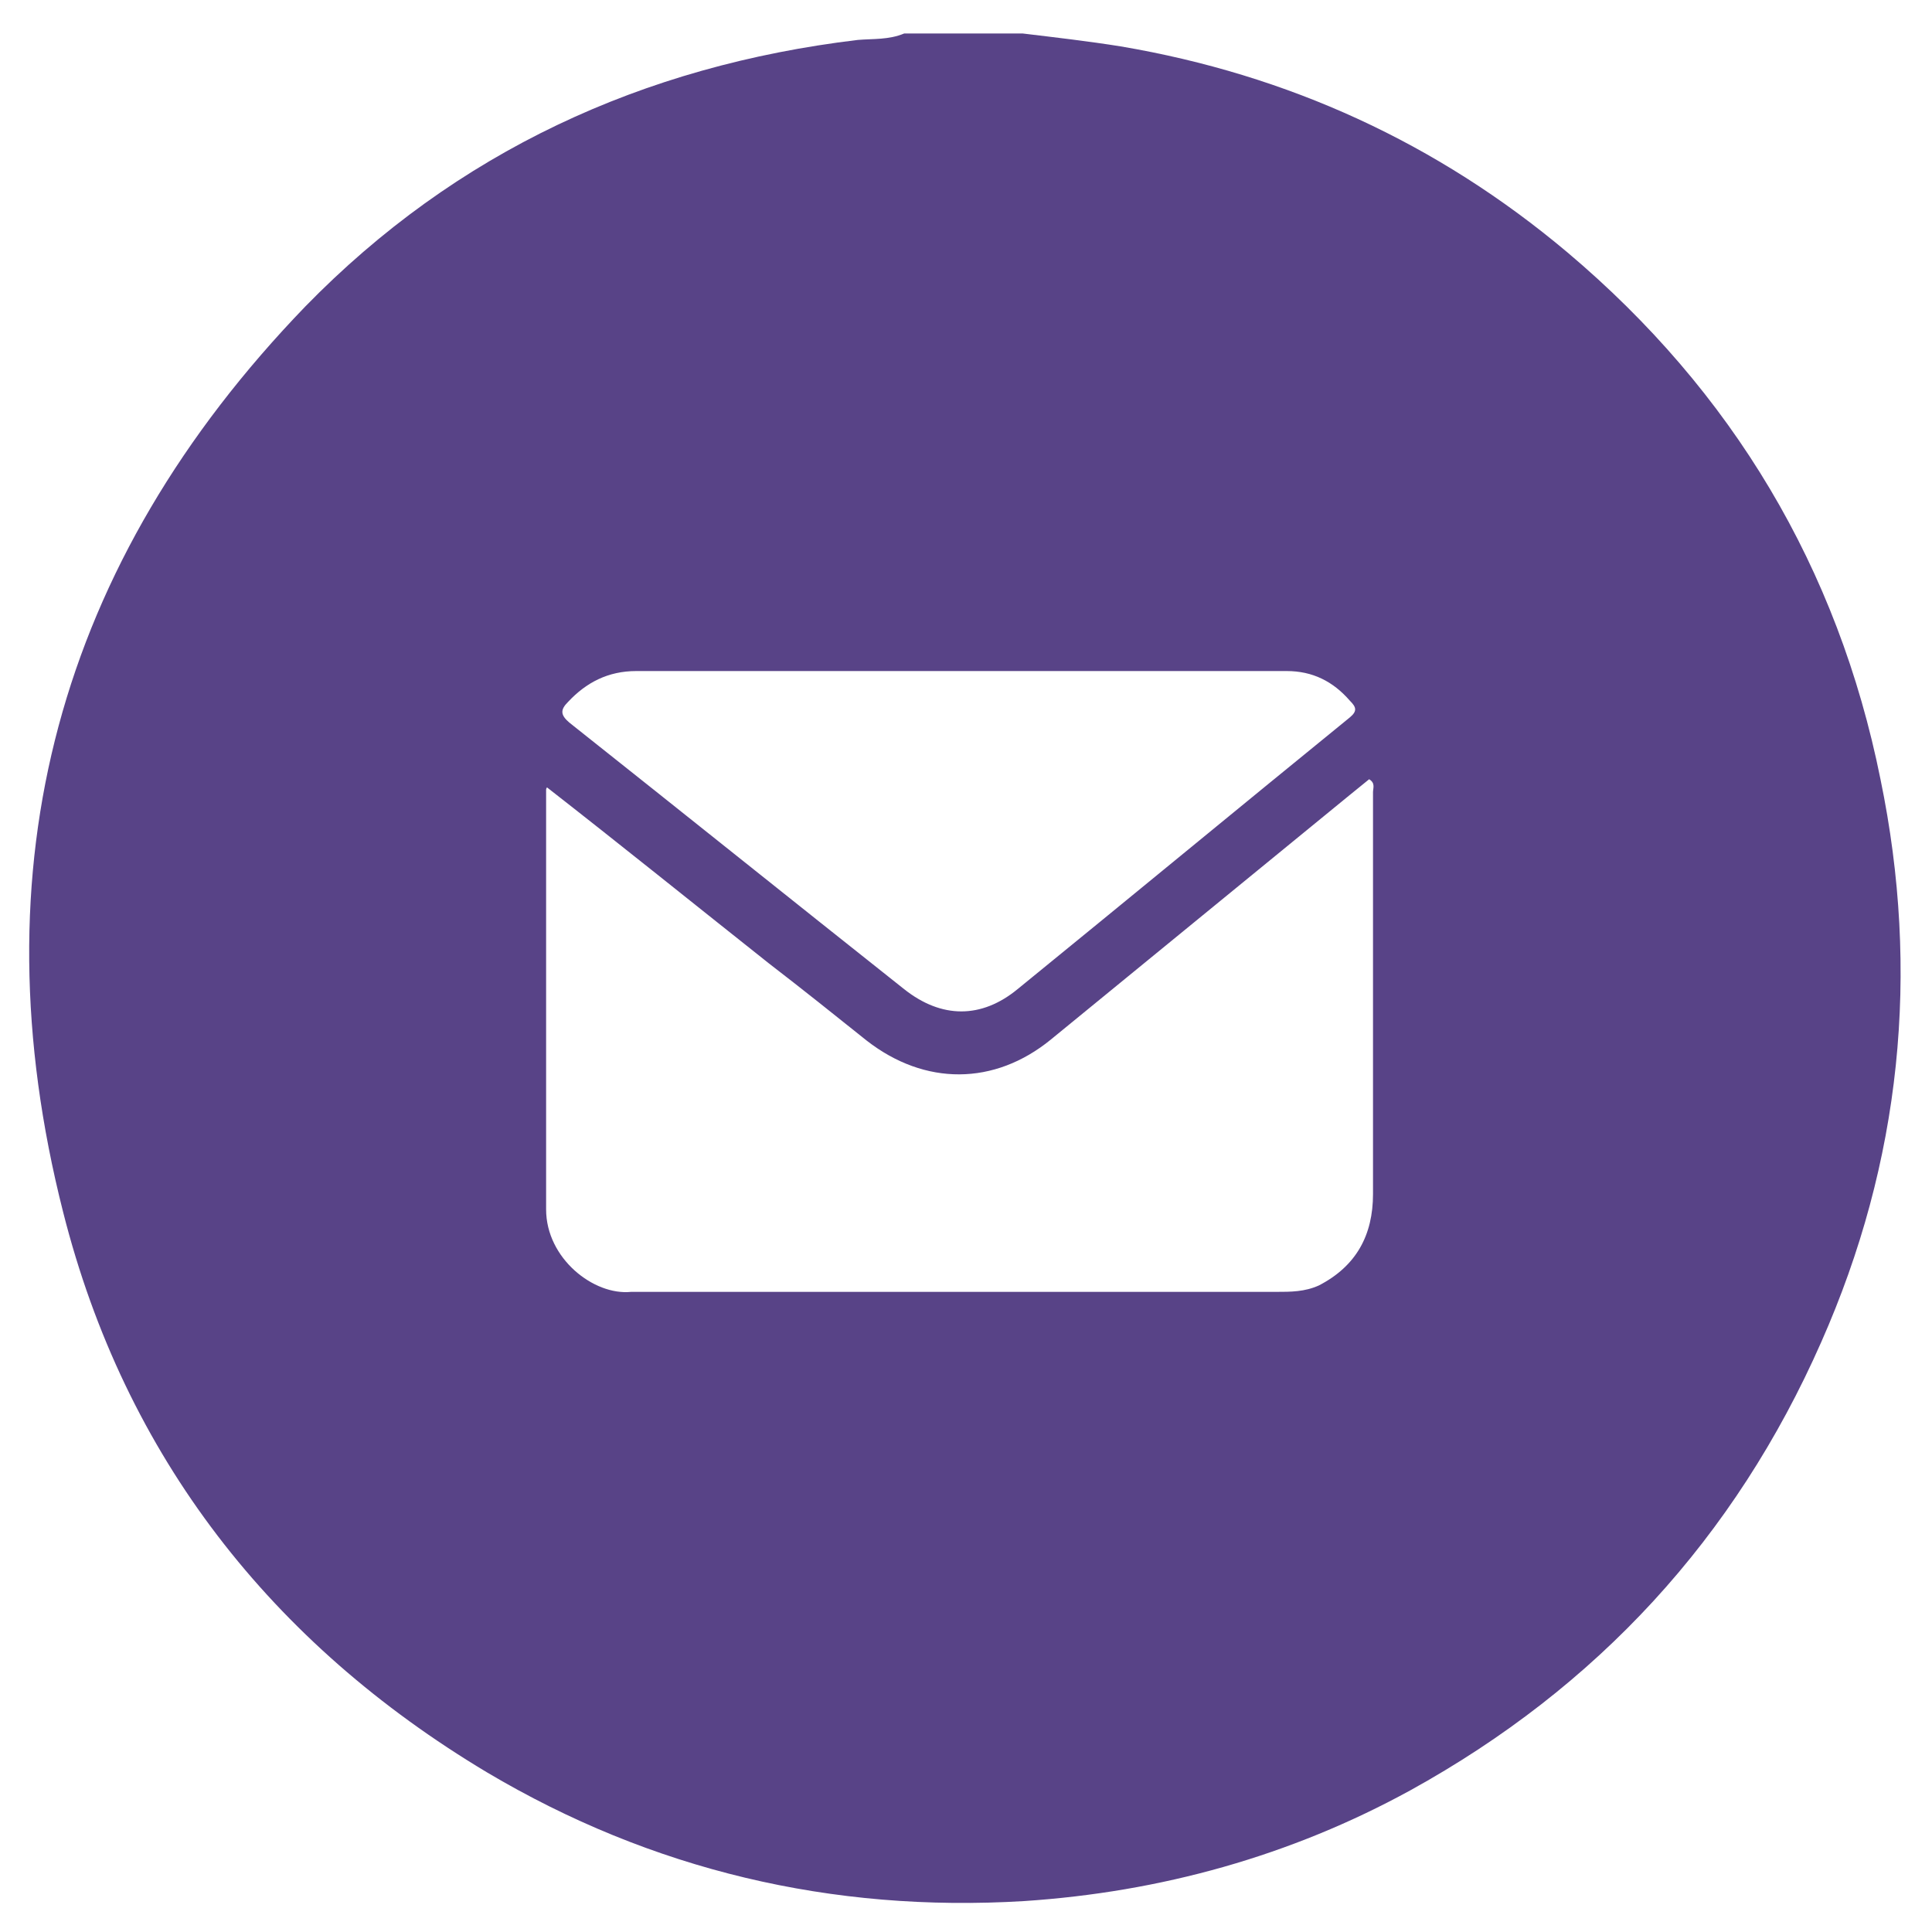 <?xml version="1.0" encoding="UTF-8"?>
<svg id="Layer_1" data-name="Layer 1" xmlns="http://www.w3.org/2000/svg" version="1.1" viewBox="0 0 150 150">
  <defs>
    <style>
      .cls-1 {
        fill: #f69020;
      }

      .cls-1, .cls-2, .cls-3, .cls-4 {
        stroke-width: 0px;
      }

      .cls-2 {
        fill: #584387;
      }

      .cls-3 {
        fill: #e4659a;
      }

      .cls-4 {
        fill: #f69021;
      }

      .cls-5 {
        display: none;
      }
    </style>
  </defs>
  <g>
    <path class="cls-2" d="M79.4,2.6c2.5.3,5.1.6,7.6,1,13,2.2,24.6,7.5,34.7,16,12.8,10.8,21,24.5,24.3,40.9,3.1,15,1.6,29.7-4.6,43.7-6.7,15.2-17.4,26.8-31.9,34.8-9.3,5.1-19.4,7.9-30,8.6-14.9.9-28.9-2.4-41.7-10-16.7-10-28.1-24.5-32.9-43.5-6.8-26.8-.4-50.4,18.8-70.3C35.4,11.8,49.9,5.1,66.6,3.1c1.2-.1,2.4,0,3.6-.5,3.1,0,6.1,0,9.2,0ZM42.6,60.9c-.1.2-.2.3-.2.4,0,10.9,0,21.7,0,32.6,0,3.8,3.7,6.7,6.6,6.4,1.2,0,2.4,0,3.7,0,15.5,0,31,0,46.4,0,1.1,0,2.2,0,3.3-.5,2.9-1.5,4.2-3.9,4.2-7.1,0-10.4,0-20.8,0-31.2,0-.3.2-.7-.3-1-.5.4-1.1.9-1.6,1.3-7.7,6.3-15.4,12.6-23.1,18.9-4.4,3.6-9.8,3.6-14.3.1-2.5-2-5-4-7.6-6-5.8-4.6-11.5-9.2-17.4-13.8ZM74.6,52.1c-8.4,0-16.8,0-25.2,0-2.2,0-3.9.9-5.3,2.4-.6.6-.6,1,.1,1.6,8.7,6.9,17.3,13.8,26,20.7,2.9,2.3,6,2.3,8.8,0,8.6-7,17.2-14.1,25.8-21.1.6-.5.5-.8,0-1.3-1.3-1.5-2.9-2.3-4.9-2.3-8.5,0-16.9,0-25.4,0Z"/>
    <g class="cls-5">
      <path class="cls-1" d="M80.2,2.6c1.9.3,3.8.5,5.7.8,18.1,2.7,33.2,10.9,45.2,24.7,9.1,10.5,14.7,22.6,16.7,36.3,2.9,20.1-1.7,38.5-14,54.8-10.5,13.9-24.4,23.1-41.4,26.8-27.1,5.9-50.7-1.2-70.1-21.1-10.2-10.5-16.3-23.2-18.7-37.7-.4-2.5-.7-5.1-1-7.6,0-2.8,0-5.6,0-8.4.3-.3.2-.7.2-1.1.2-4.3.9-8.5,2-12.6,4.2-16.1,12.9-29.4,26.1-39.6,9.7-7.5,20.6-12.3,32.8-14.2,2.5-.4,5.1-.7,7.7-1,3,0,6,0,9,0ZM41.7,60.3c-.2,5.2,1,10.3,3.5,15.1,1.3,2.6,2.9,5.1,4.4,7.6,7.2,12.2,14.4,24.4,21.8,36.4.4.7.9,1.4,1.5,2,.8.7,1.5.7,2.3,0,.8-.8,1.4-1.8,2-2.8,8.2-13.6,16.6-27.1,24.4-41,7.4-13.1,6.7-26.2-2.4-38.2-7.9-10.3-18.9-14.3-31.7-11.7-16.2,3.3-26.2,18.3-25.7,32.5Z"/>
      <path class="cls-4" d="M74,73.4c-8.1,0-14.5-6.6-14.5-15,0-8,6.6-14.7,14.5-14.7,8,0,14.6,6.7,14.6,15,0,8.1-6.6,14.7-14.6,14.7Z"/>
    </g>
  </g>
  <path class="cls-3" d="M-507.9,72.7c1.9.3,3.8.5,5.7.8,13.9,2,26.2,7.6,36.8,16.7,10.4,9,17.7,20.1,21.8,33.2,2.6,8.2,3.7,16.6,3.2,25.2-1.2,19.4-8.9,35.9-23.2,49.2-10.2,9.4-22.2,15.4-35.9,17.8-5,.9-10,1.4-15.1,1.2-17.9-.8-33.6-7-46.9-19.2-10.5-9.7-17.4-21.5-20.9-35.3-2.3-8.9-2.7-17.9-1.5-27,2.1-15.6,8.6-29.1,19.5-40.4,11-11.4,24.4-18.5,40.1-21.1,2.5-.4,5-.7,7.5-1,2.9,0,5.9,0,8.8,0ZM-485.8,182.6c1,0,2,0,3,0,9.3-.4,16.2-9.5,13.4-19.2-.2-.6-.5-.9-1.1-1.1-7.5-1.7-15.1-3.4-22.6-5.2-.9-.2-1.1.1-1.4.8-1.2,2.8-2.5,5.5-3.7,8.3-.4.9-.9,1-1.6.7-1.5-.6-3.1-1.2-4.5-1.9-6.1-2.9-11.4-7-15.8-12.1-3.9-4.6-6.8-9.7-8.8-15.3-.2-.6-.2-.9.4-1.2,3-1.3,6-2.7,9-4,.7-.3.6-.6.5-1.2-1.7-7.5-3.5-15-5.2-22.5-.2-.7-.5-1.1-1.2-1.3-1.9-.6-3.9-.6-5.9-.5-6.6.3-13.1,6.8-13.3,13.4-.1,4.4.2,8.8,1,13.2,3,14.9,10.6,27,22.5,36.5,4.4,3.5,9.3,6.3,14.6,8.4,6.7,2.6,13.5,4.1,20.7,4.2Z"/>
</svg>